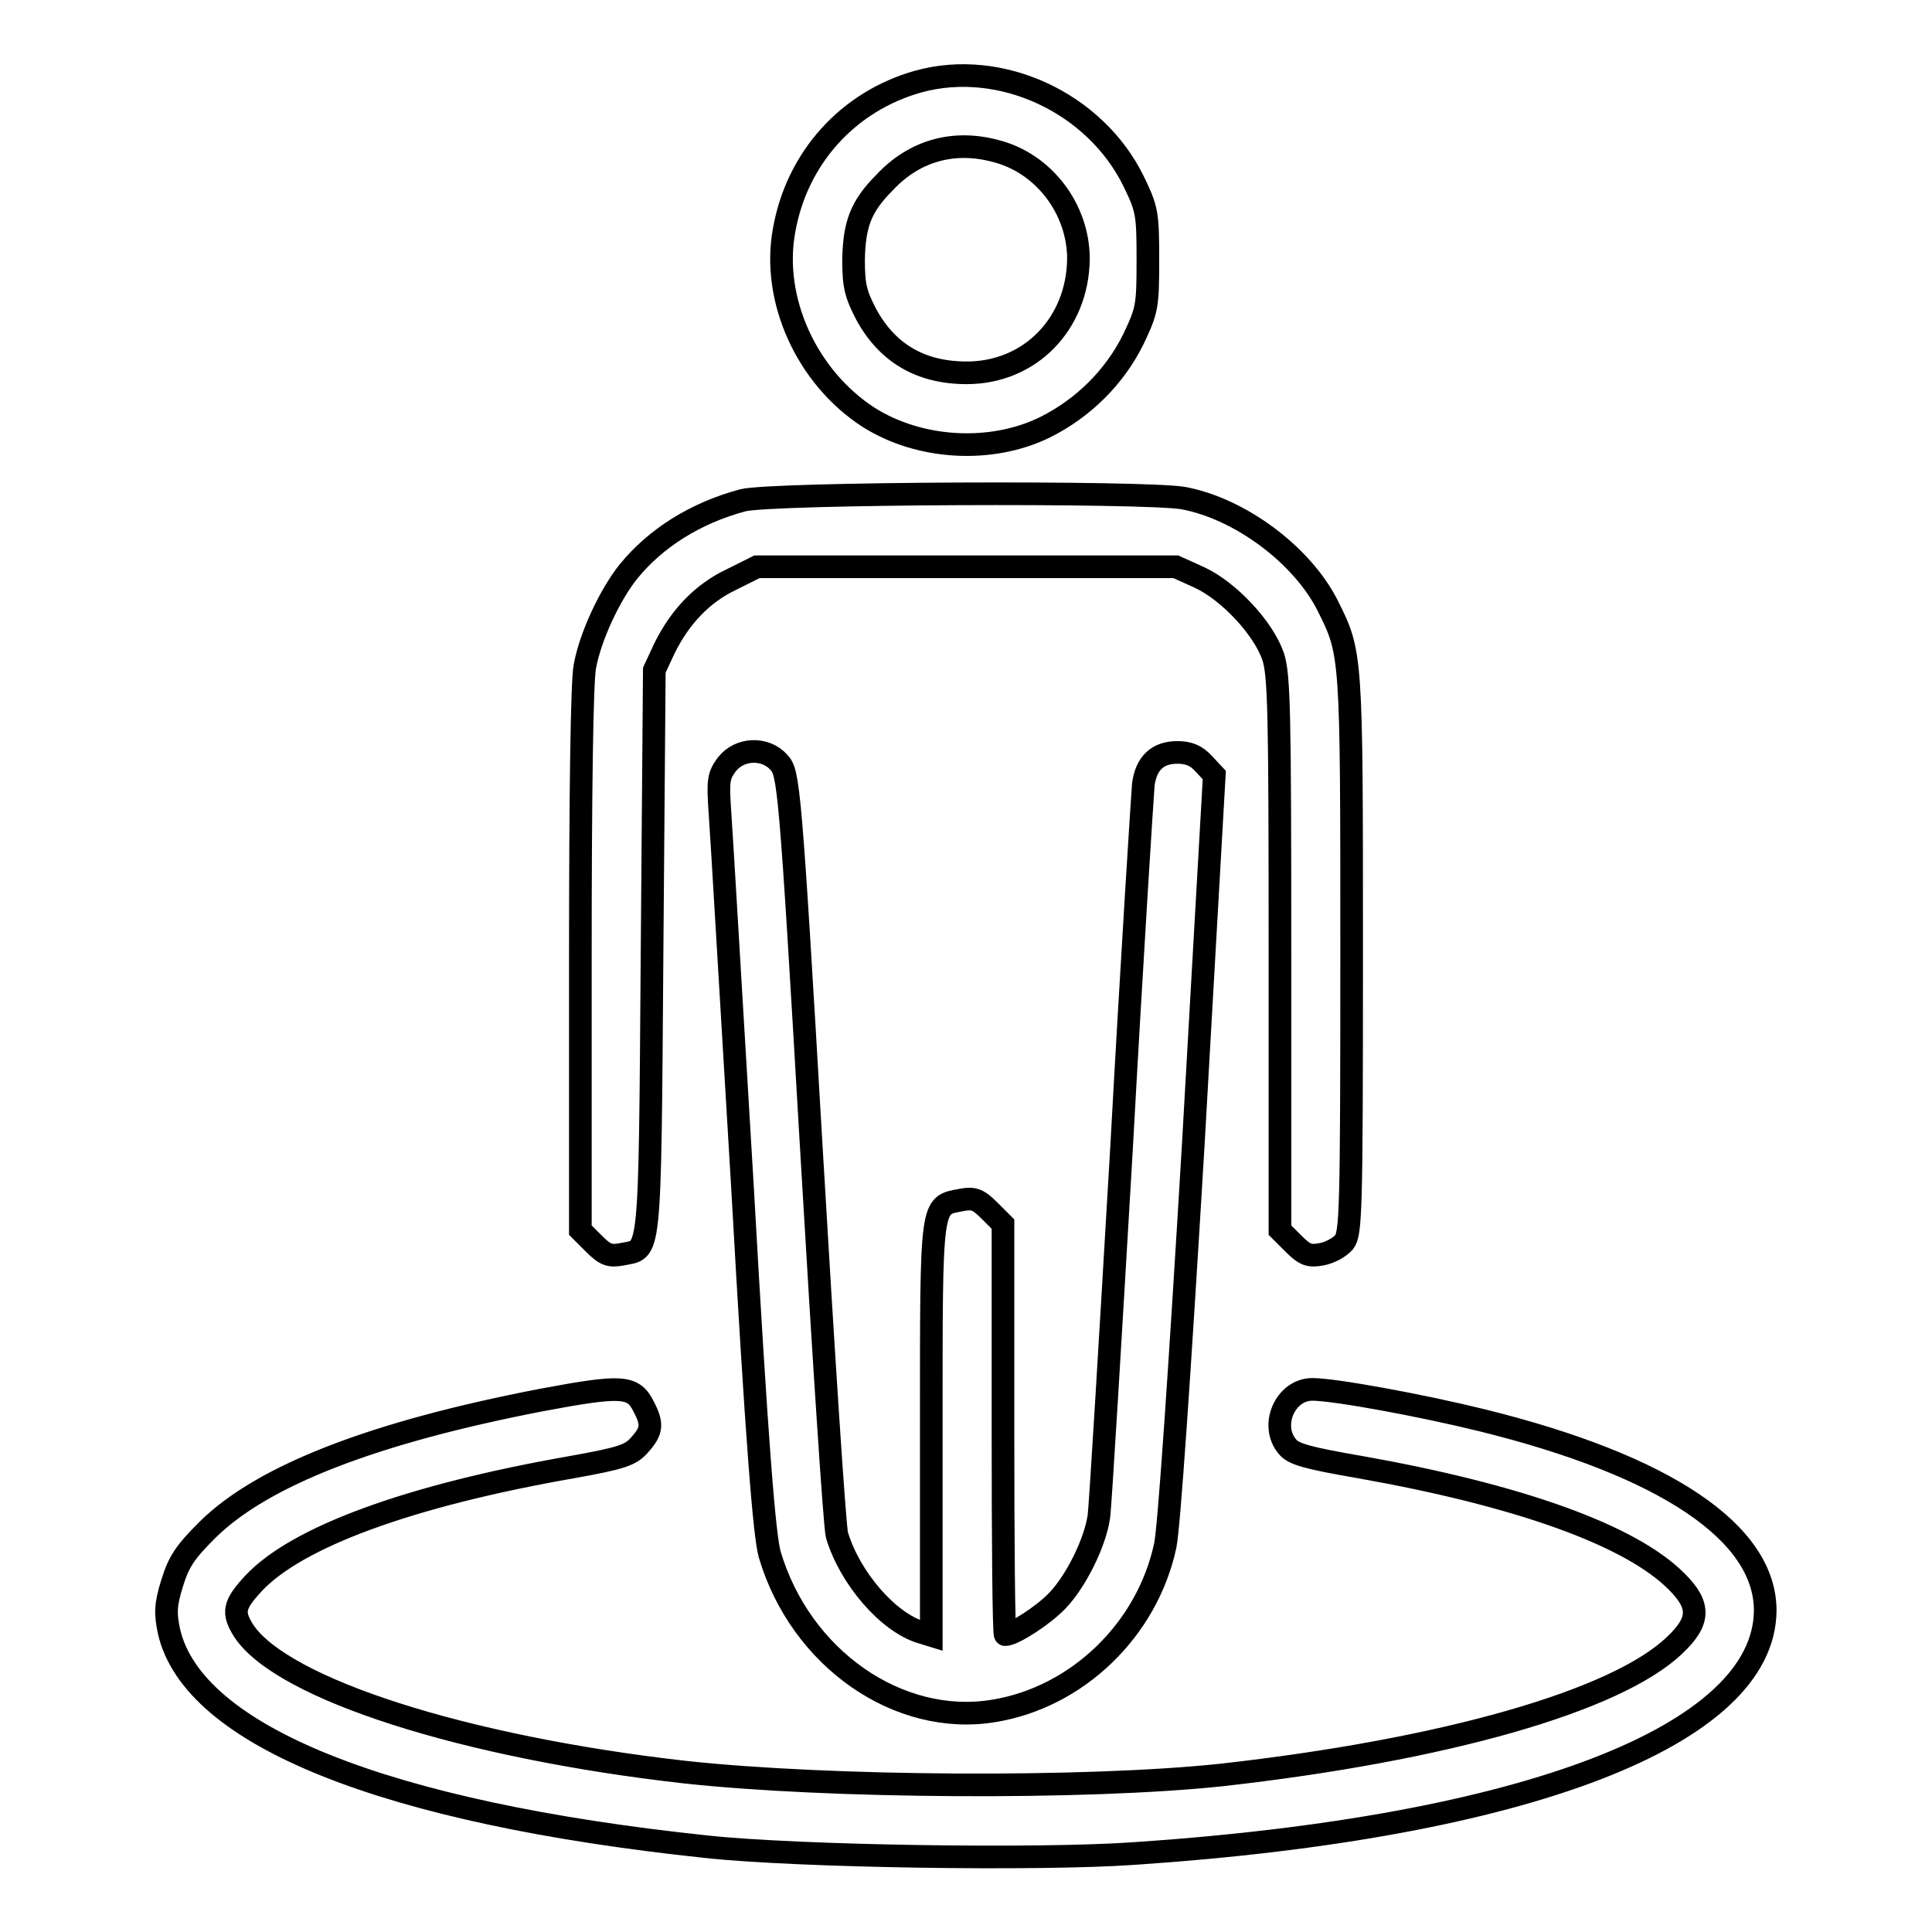 <?xml version="1.0" encoding="utf-8"?>
<!-- Svg Vector Icons : http://www.onlinewebfonts.com/icon -->
<!DOCTYPE svg PUBLIC "-//W3C//DTD SVG 1.1//EN" "http://www.w3.org/Graphics/SVG/1.1/DTD/svg11.dtd">
<svg version="1.1" xmlns="http://www.w3.org/2000/svg" xmlns:xlink="http://www.w3.org/1999/xlink" x="0px" y="0px" viewBox="0 0 256 256" enable-background="new 0 0 256 256" xml:space="preserve">
<g><g><g><path stroke-width="3" fill-opacity="0" stroke="#000000"  d="M121.7,10.8c-9.3,2.6-16.1,10.1-17.8,19.7c-1.7,9.2,3,19.5,11.2,24.8c6.8,4.3,16.3,4.8,23.4,1.3c5-2.5,9.2-6.6,11.7-11.7c1.8-3.8,1.9-4.3,1.9-10.5c0-6.1-0.1-6.7-1.9-10.4C145.1,13.6,132.6,7.8,121.7,10.8z M131.9,20c6.4,1.6,11,7.7,11,14.3c-0.1,8.6-6.4,15.1-14.8,15.1c-6.1,0-10.5-2.6-13.3-7.7c-1.4-2.7-1.7-3.8-1.7-7.3c0.1-4.6,0.9-7,4.1-10.2C121.1,20,126.3,18.5,131.9,20z"/><path stroke-width="3" fill-opacity="0" stroke="#000000"  d="M98.4,66.3c-6.3,1.7-11.5,5-15.1,9.4c-2.5,3.1-5.1,8.7-5.8,12.6c-0.4,1.9-0.6,17.1-0.6,38.9V163l1.8,1.8c1.5,1.5,2.1,1.7,3.7,1.4c3.8-0.8,3.7,1.6,4-39.8l0.3-37.6L88,86c2.1-4.3,5.1-7.4,8.9-9.2l3.4-1.7h27.7h27.8l3.1,1.4c3.9,1.8,8.5,6.7,9.8,10.5c0.8,2.5,0.9,7.3,0.9,39.4V163l1.8,1.8c1.5,1.5,2.1,1.7,3.7,1.4c1.1-0.2,2.4-0.9,3-1.6c0.9-1.2,1-3.9,1-38.3c0-39.9,0-39.7-3.2-46.1c-3.4-6.7-11.6-12.8-19.1-14.2C151.5,65.1,102.1,65.3,98.4,66.3z"/><path stroke-width="3" fill-opacity="0" stroke="#000000"  d="M96.3,101.3c-1.1,1.5-1.2,2.1-0.9,6.4c0.2,2.6,1.5,25,3,49.9c1.9,33.9,2.9,46,3.6,48.4c4.1,13.8,17.1,22.8,29.7,20.7c11-1.8,20.3-10.7,22.7-21.9c0.5-2.3,1.9-22.8,3.7-52.9l2.8-49.2l-1.4-1.5c-1-1.1-2-1.5-3.5-1.5c-2.6,0-4.1,1.4-4.5,4.2c-0.1,1.1-1.5,22.9-2.9,48.4c-1.5,25.5-2.8,47.4-3,48.7c-0.5,3.4-3,8.5-5.5,11.1c-1.8,1.9-5.8,4.5-6.9,4.5c-0.2,0-0.3-12.2-0.3-27.2v-27.2l-1.8-1.8c-1.5-1.5-2.1-1.7-3.7-1.4c-4.1,0.8-4-0.2-4,30.3v27.4l-1.3-0.4c-4.4-1.3-9.5-7.2-11.2-12.9c-0.3-1-1.8-24.1-3.4-51.4c-2.8-48.2-3-49.6-4.3-51C101.4,99,98,99.1,96.3,101.3z"/><path stroke-width="3" fill-opacity="0" stroke="#000000"  d="M71.8,185.5c-22.3,4.3-37,10-44.3,17.2c-3,3-3.8,4.2-4.7,7.1c-0.9,2.9-0.9,4-0.4,6.4c3.2,13.8,28.6,24,71.2,28.5c12,1.3,43.9,1.8,56.7,0.9c52-3.5,83.5-15.7,83.6-32.2c0-10.3-13.2-19.2-37.5-25.2c-8.1-2-19.6-4.1-22.5-4.1c-3.6,0-5.7,4.8-3.3,7.6c0.8,1,2.7,1.5,9.6,2.7c20.9,3.7,35.9,9,42,15.2c3.1,3.1,3.1,5.2-0.3,8.4c-7.7,7.4-30.6,13.9-60.1,17.2c-17.9,1.9-52.1,1.7-71.2-0.4c-29.1-3.3-53.2-11-58.3-18.7c-1.5-2.4-1.4-3.4,1.3-6.3c5.7-6.1,20.5-11.6,42.2-15.4c6.7-1.2,7.8-1.6,9-3c1.6-1.8,1.7-2.7,0.5-5C83.9,183.6,82.5,183.5,71.8,185.5z"/></g></g></g>
</svg>